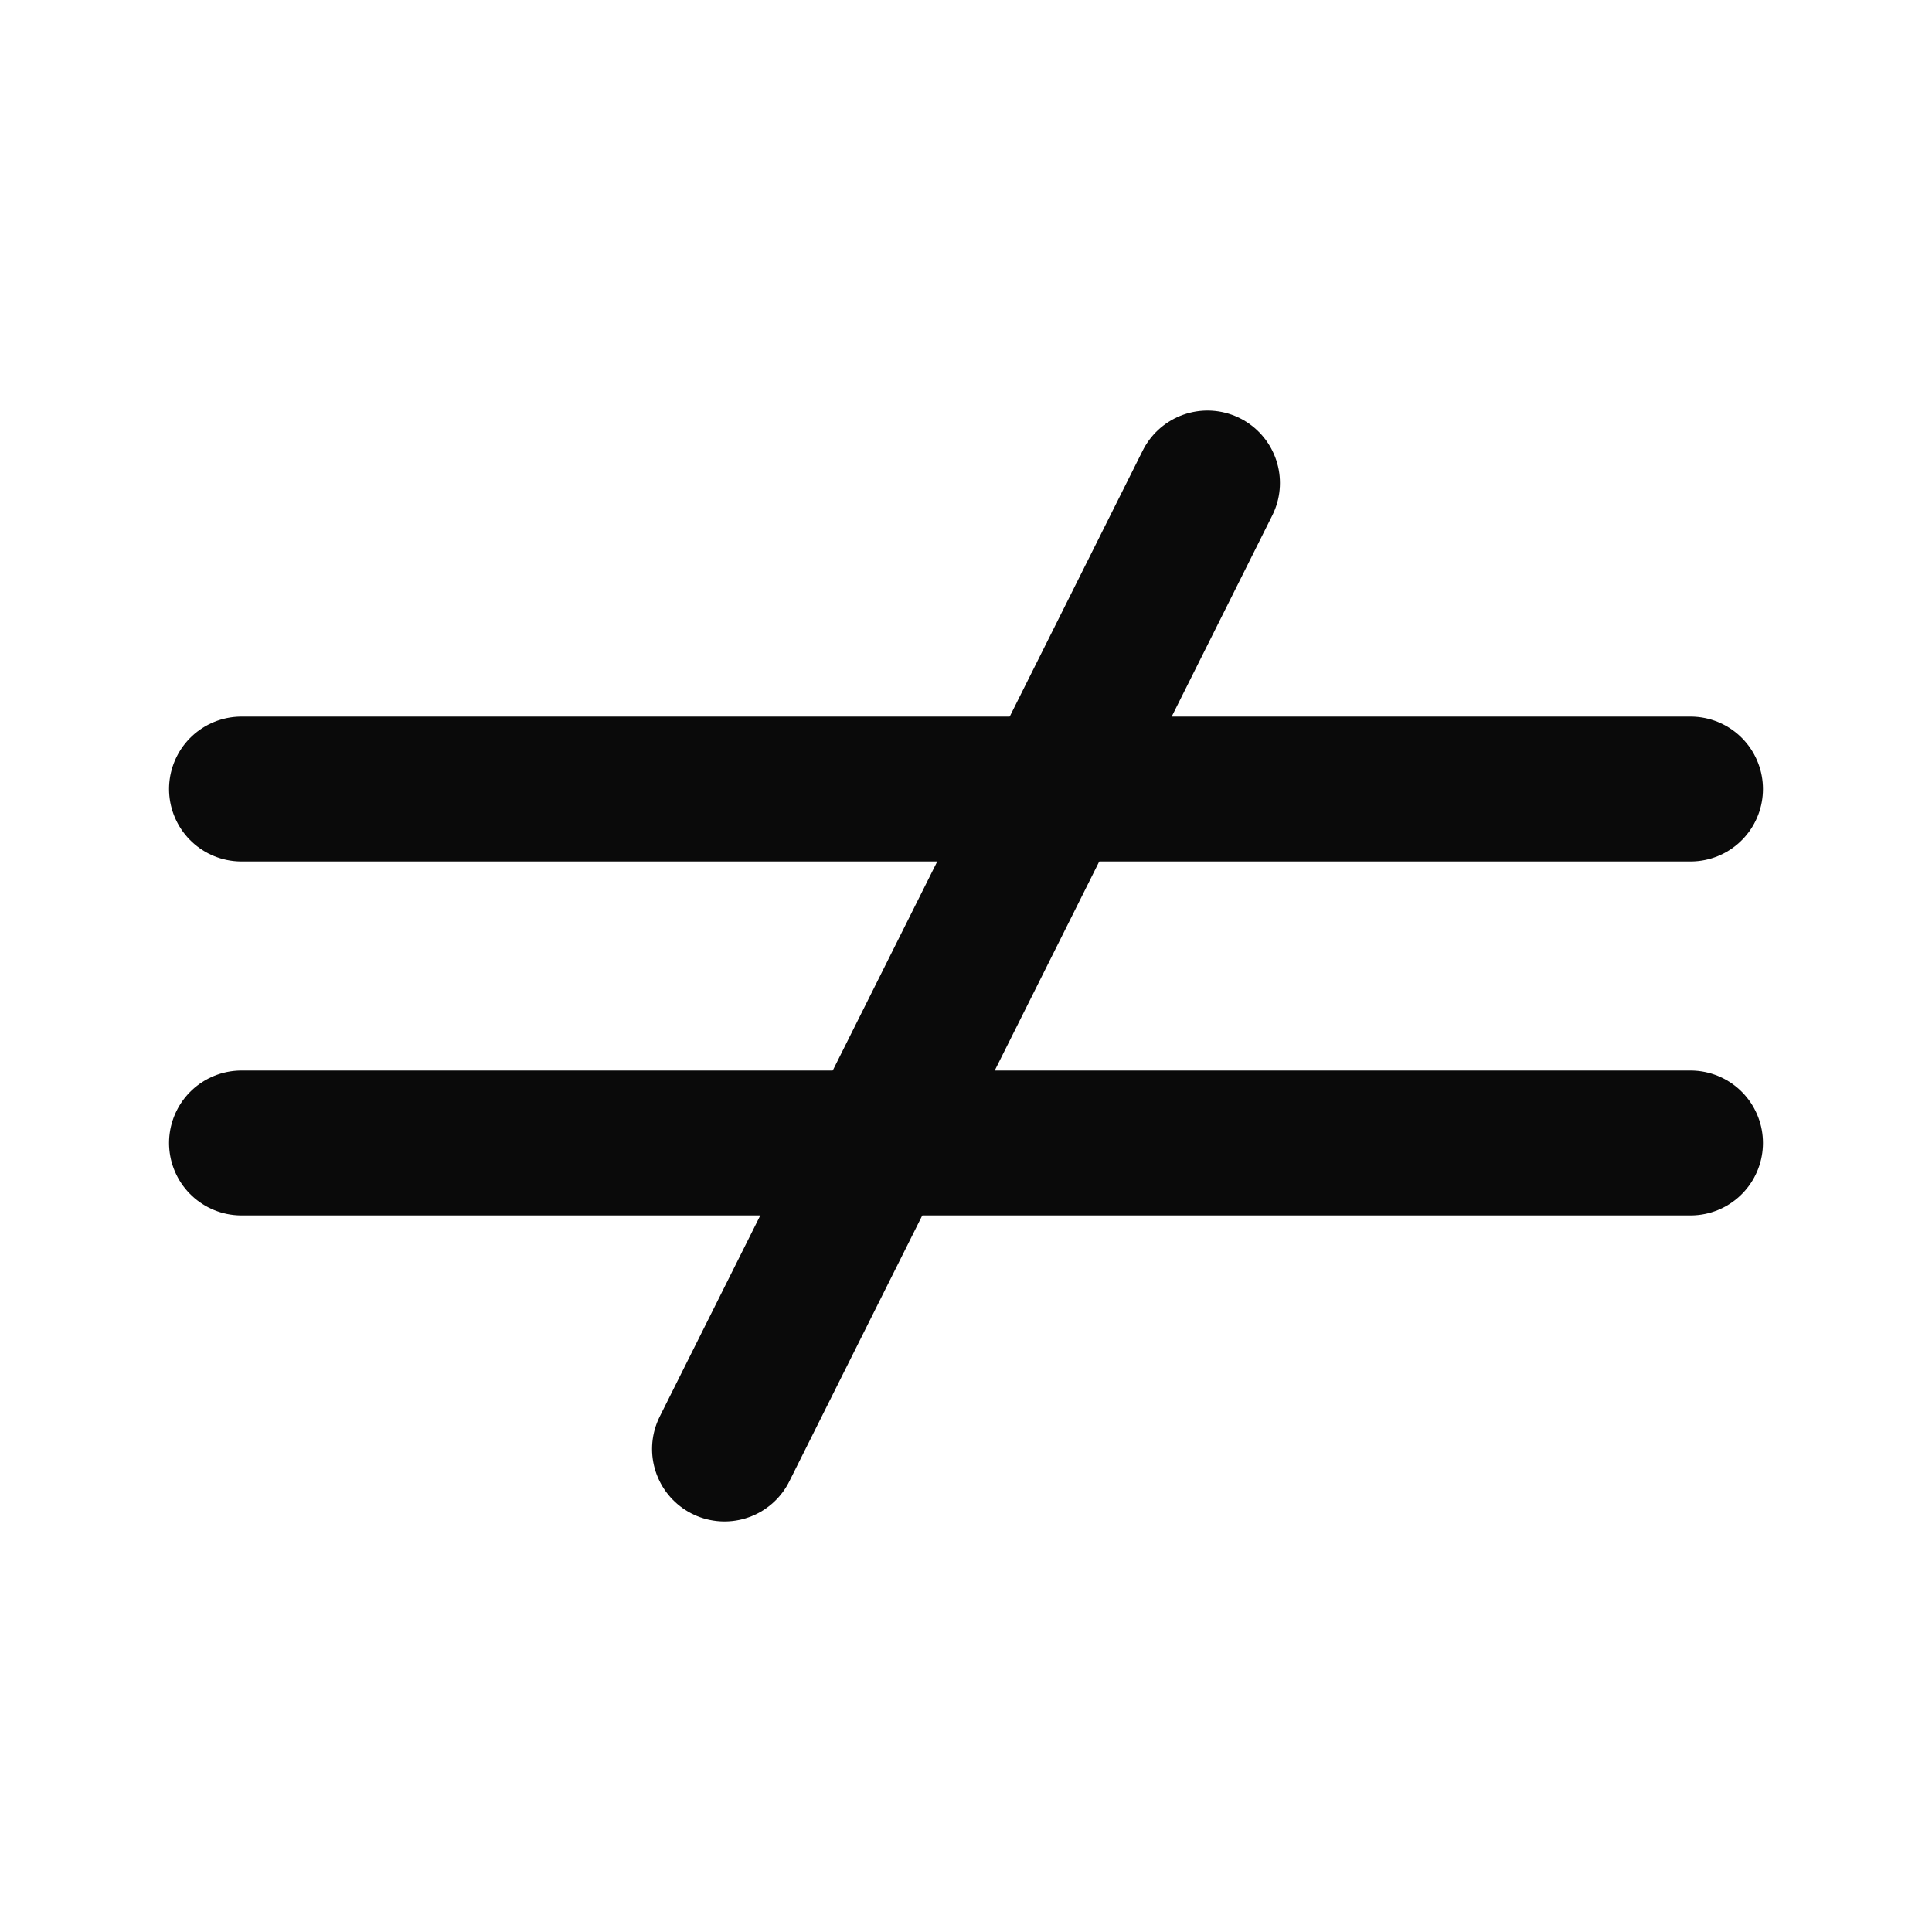 <svg width="20" height="20" viewBox="0 0 20 20" fill="none" xmlns="http://www.w3.org/2000/svg">
<path d="M2.5 8.168H17.5" stroke="#0A0A0A" stroke-width="1.5" stroke-linecap="round"/>
<path d="M2.5 11.832H17.5" stroke="#0A0A0A" stroke-width="1.5" stroke-linecap="round"/>
<path d="M7.5 15L12.5 5" stroke="#0A0A0A" stroke-width="1.5" stroke-linecap="round"/>
</svg>
